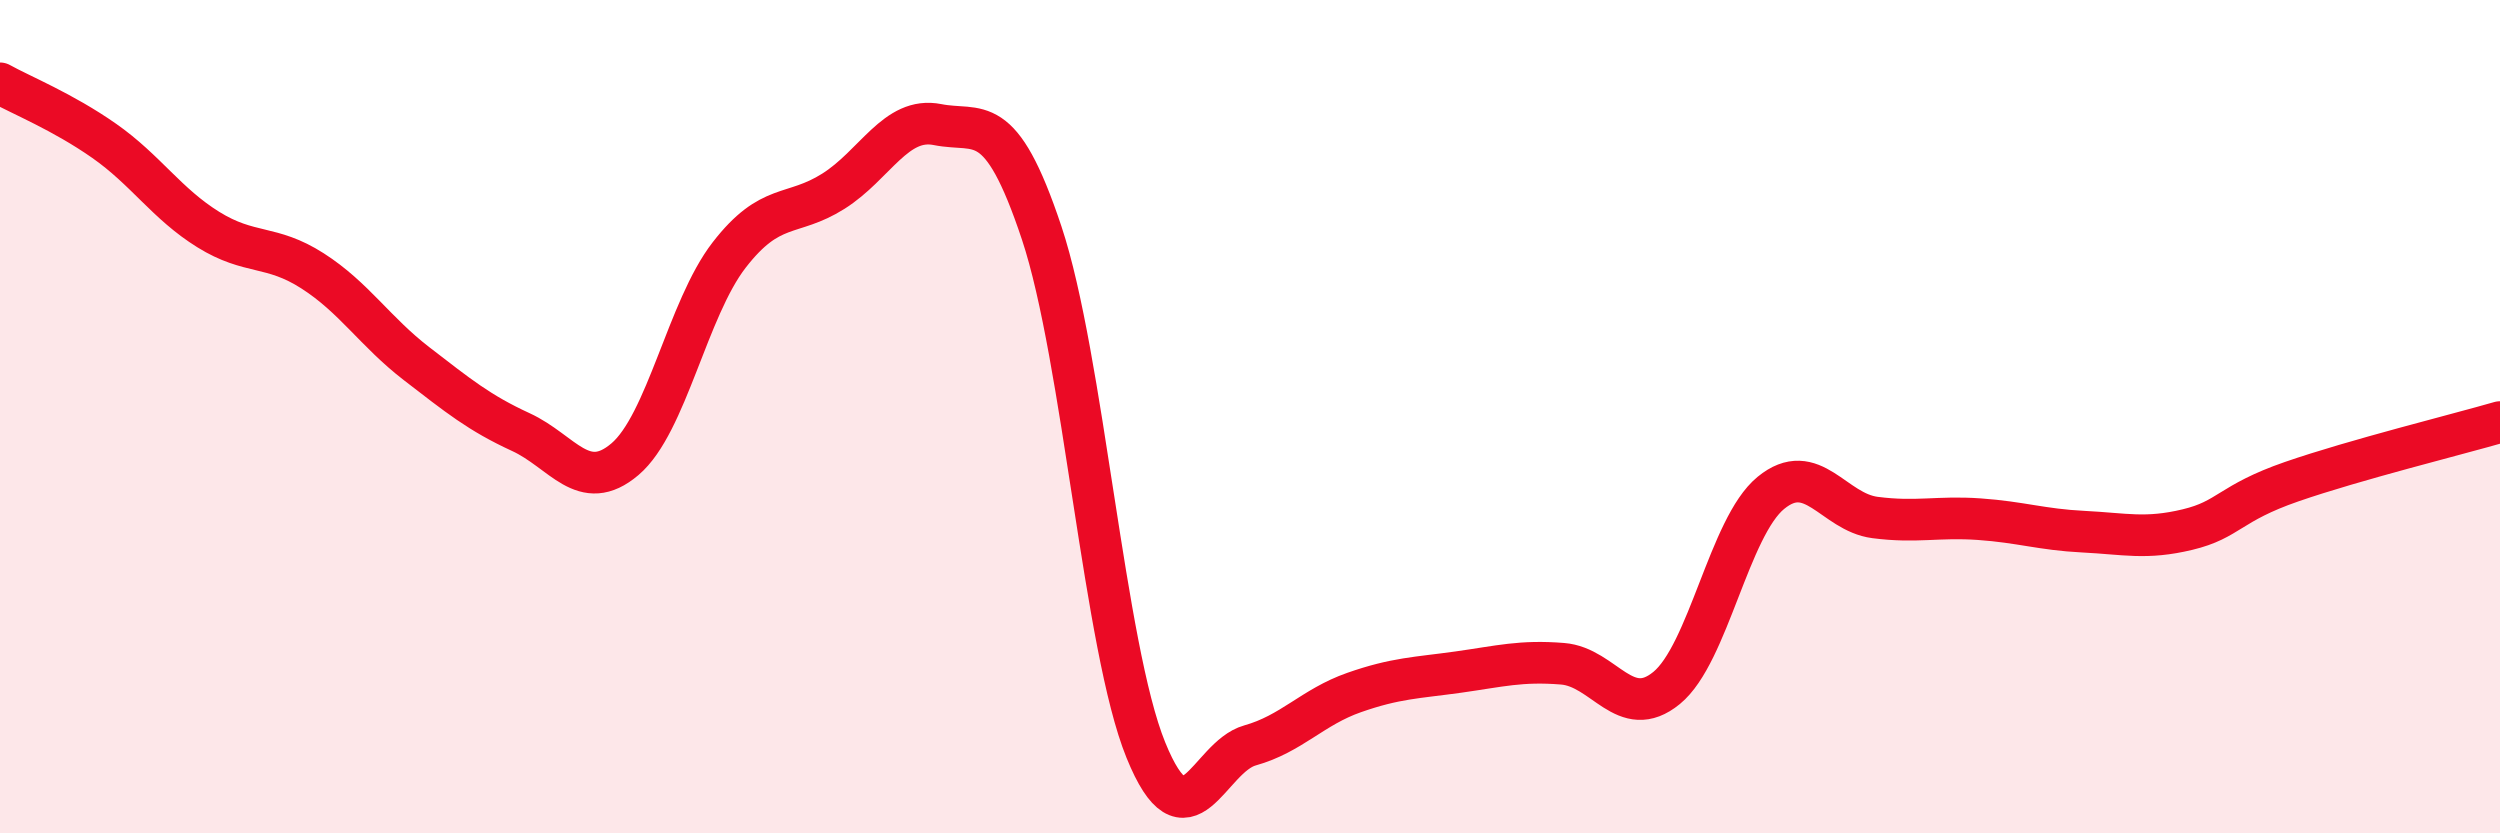 
    <svg width="60" height="20" viewBox="0 0 60 20" xmlns="http://www.w3.org/2000/svg">
      <path
        d="M 0,2 C 0.5,2.28 1.5,2.68 2.5,3.38 C 3.5,4.08 4,4.89 5,5.51 C 6,6.13 6.5,5.86 7.5,6.5 C 8.5,7.14 9,7.96 10,8.73 C 11,9.5 11.5,9.91 12.5,10.37 C 13.5,10.83 14,11.87 15,11.02 C 16,10.17 16.5,7.41 17.5,6.12 C 18.5,4.83 19,5.22 20,4.59 C 21,3.96 21.5,2.79 22.5,2.99 C 23.5,3.19 24,2.59 25,5.59 C 26,8.59 26.5,15.54 27.5,18 C 28.5,20.46 29,18.17 30,17.89 C 31,17.61 31.5,16.97 32.5,16.62 C 33.5,16.27 34,16.27 35,16.13 C 36,15.99 36.5,15.85 37.5,15.93 C 38.5,16.01 39,17.33 40,16.51 C 41,15.69 41.5,12.65 42.5,11.83 C 43.5,11.01 44,12.29 45,12.42 C 46,12.55 46.5,12.39 47.5,12.46 C 48.5,12.53 49,12.71 50,12.76 C 51,12.81 51.5,12.95 52.5,12.71 C 53.5,12.47 53.5,12.08 55,11.56 C 56.5,11.04 59,10.42 60,10.13L60 20L0 20Z"
        fill="#EB0A25"
        opacity="0.1"
        stroke-linecap="round"
        stroke-linejoin="round"
      />
      <path
        d="M 0,2 C 0.5,2.28 1.5,2.68 2.5,3.38 C 3.5,4.08 4,4.89 5,5.51 C 6,6.13 6.5,5.86 7.5,6.5 C 8.5,7.14 9,7.96 10,8.73 C 11,9.5 11.5,9.91 12.5,10.37 C 13.5,10.83 14,11.87 15,11.02 C 16,10.17 16.5,7.41 17.5,6.12 C 18.5,4.83 19,5.22 20,4.59 C 21,3.96 21.5,2.79 22.5,2.99 C 23.5,3.19 24,2.59 25,5.59 C 26,8.59 26.5,15.54 27.5,18 C 28.5,20.46 29,18.17 30,17.89 C 31,17.61 31.5,16.97 32.5,16.62 C 33.5,16.27 34,16.27 35,16.13 C 36,15.99 36.5,15.85 37.5,15.93 C 38.5,16.01 39,17.33 40,16.51 C 41,15.69 41.5,12.65 42.5,11.83 C 43.5,11.01 44,12.29 45,12.42 C 46,12.55 46.5,12.39 47.5,12.46 C 48.5,12.53 49,12.71 50,12.76 C 51,12.81 51.5,12.95 52.5,12.71 C 53.5,12.47 53.5,12.08 55,11.56 C 56.5,11.04 59,10.42 60,10.13"
        stroke="#EB0A25"
        stroke-width="1"
        fill="none"
        stroke-linecap="round"
        stroke-linejoin="round"
      />
    </svg>
  